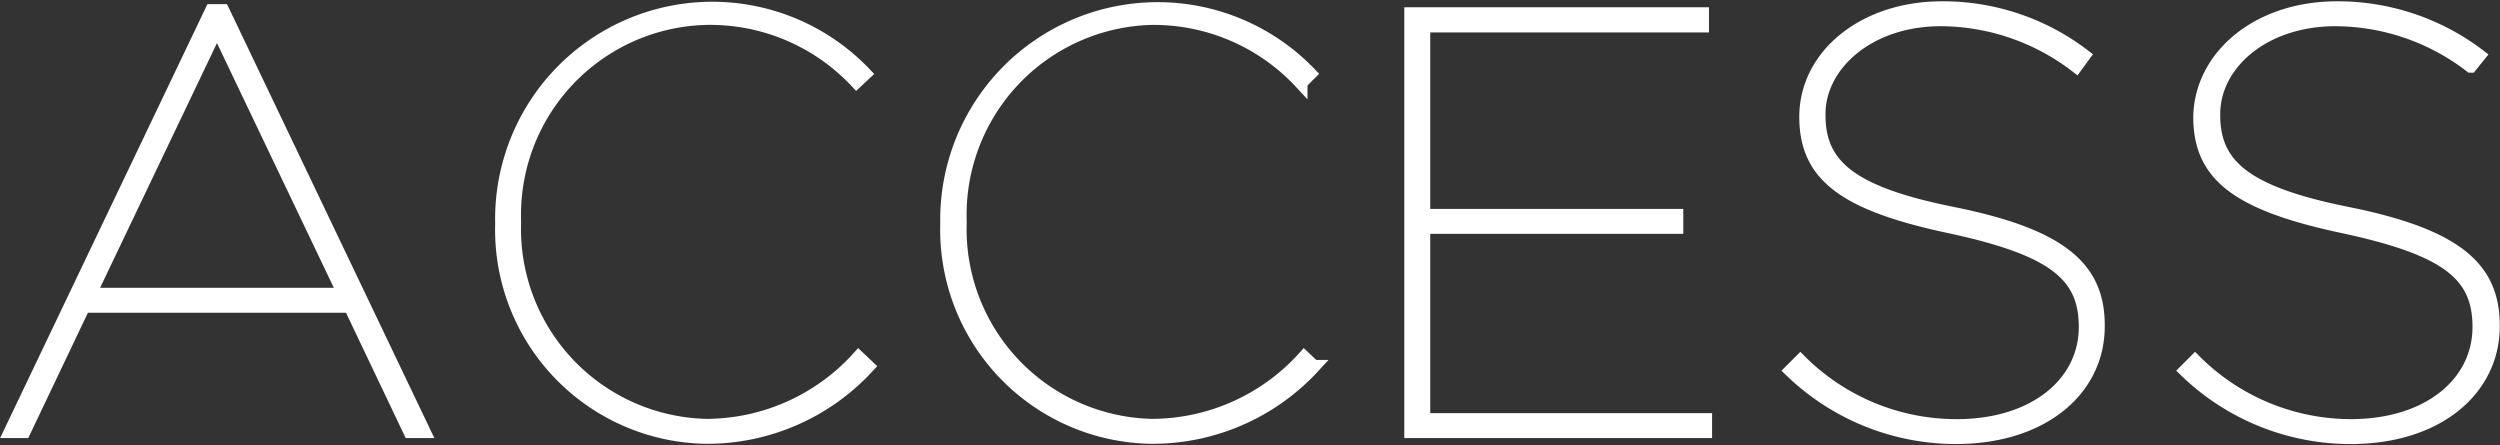 <svg xmlns="http://www.w3.org/2000/svg" viewBox="0 0 96.33 17.15">
  <rect x="0" y="0" width="96.33" height="17.15" fill="#333333" stroke="none"/>
  <g id="レイヤー_2" data-name="レイヤー 2">
    <g id="sptext">
      <g>
        <path d="M8.15.41h.44l7.75,16.22h-.55l-2.3-4.83H3.23L.93,16.63H.4Zm5.11,10.93L8.36,1.08,3.46,11.34Z" style="fill: #fff;stroke: #fff;stroke-miterlimit: 10;stroke-width: 0.5px"/>
        <path d="M19.33,8.62v0a8.12,8.12,0,0,1,14-5.78L33,3.15A7.73,7.73,0,0,0,27.22.71a7.57,7.57,0,0,0-7.39,7.84v0a7.57,7.57,0,0,0,7.39,7.84,7.92,7.92,0,0,0,5.86-2.62l.37.35a8.41,8.41,0,0,1-6.26,2.73A8,8,0,0,1,19.33,8.62Z" style="fill: #fff;stroke: #fff;stroke-miterlimit: 10;stroke-width: 0.5px"/>
        <path d="M36.48,8.62v0a8.13,8.13,0,0,1,14-5.78l-.35.35A7.74,7.74,0,0,0,44.37.71,7.57,7.57,0,0,0,37,8.55v0a7.56,7.56,0,0,0,7.38,7.84,7.92,7.92,0,0,0,5.87-2.62l.37.35a8.43,8.43,0,0,1-6.26,2.73A8,8,0,0,1,36.48,8.62Z" style="fill: #fff;stroke: #fff;stroke-miterlimit: 10;stroke-width: 0.5px"/>
        <path d="M54.36.53H65.6V1H54.86V8.3h9.75v.46H54.86v7.41H65.72v.46H54.36Z" style="fill: #fff;stroke: #fff;stroke-miterlimit: 10;stroke-width: 0.5px"/>
        <path d="M69,14.28l.37-.37A8.51,8.51,0,0,0,75.4,16.4c3,0,4.95-1.64,4.95-3.8v0c0-2-1.2-3-5.27-3.87s-5.5-2-5.5-4.23v0C69.58,2.16,71.79.3,74.83.3A8.94,8.94,0,0,1,80.3,2.14L80,2.55A8.62,8.62,0,0,0,74.78.76C72,.76,70.09,2.5,70.09,4.39v.05c0,1.95,1.24,3,5.2,3.79,4.18.85,5.56,2.12,5.56,4.3v.05c0,2.39-2.09,4.28-5.5,4.28A9.16,9.16,0,0,1,69,14.28Z" style="fill: #fff;stroke: #fff;stroke-miterlimit: 10;stroke-width: 0.5px"/>
        <path d="M84.21,14.28l.37-.37a8.51,8.51,0,0,0,6,2.49c3,0,4.94-1.64,4.94-3.8v0c0-2-1.19-3-5.27-3.87s-5.49-2-5.49-4.23v0C84.81,2.16,87,.3,90.05.3a9,9,0,0,1,5.48,1.84l-.33.41A8.59,8.59,0,0,0,90,.76c-2.83,0-4.7,1.74-4.7,3.63v.05c0,1.95,1.24,3,5.2,3.79,4.19.85,5.57,2.12,5.57,4.3v.05c0,2.39-2.1,4.28-5.5,4.28A9.14,9.14,0,0,1,84.21,14.28Z" style="fill: #fff;stroke: #fff;stroke-miterlimit: 10;stroke-width: 0.5px"/>
      </g>
    </g>
  </g>
</svg>
